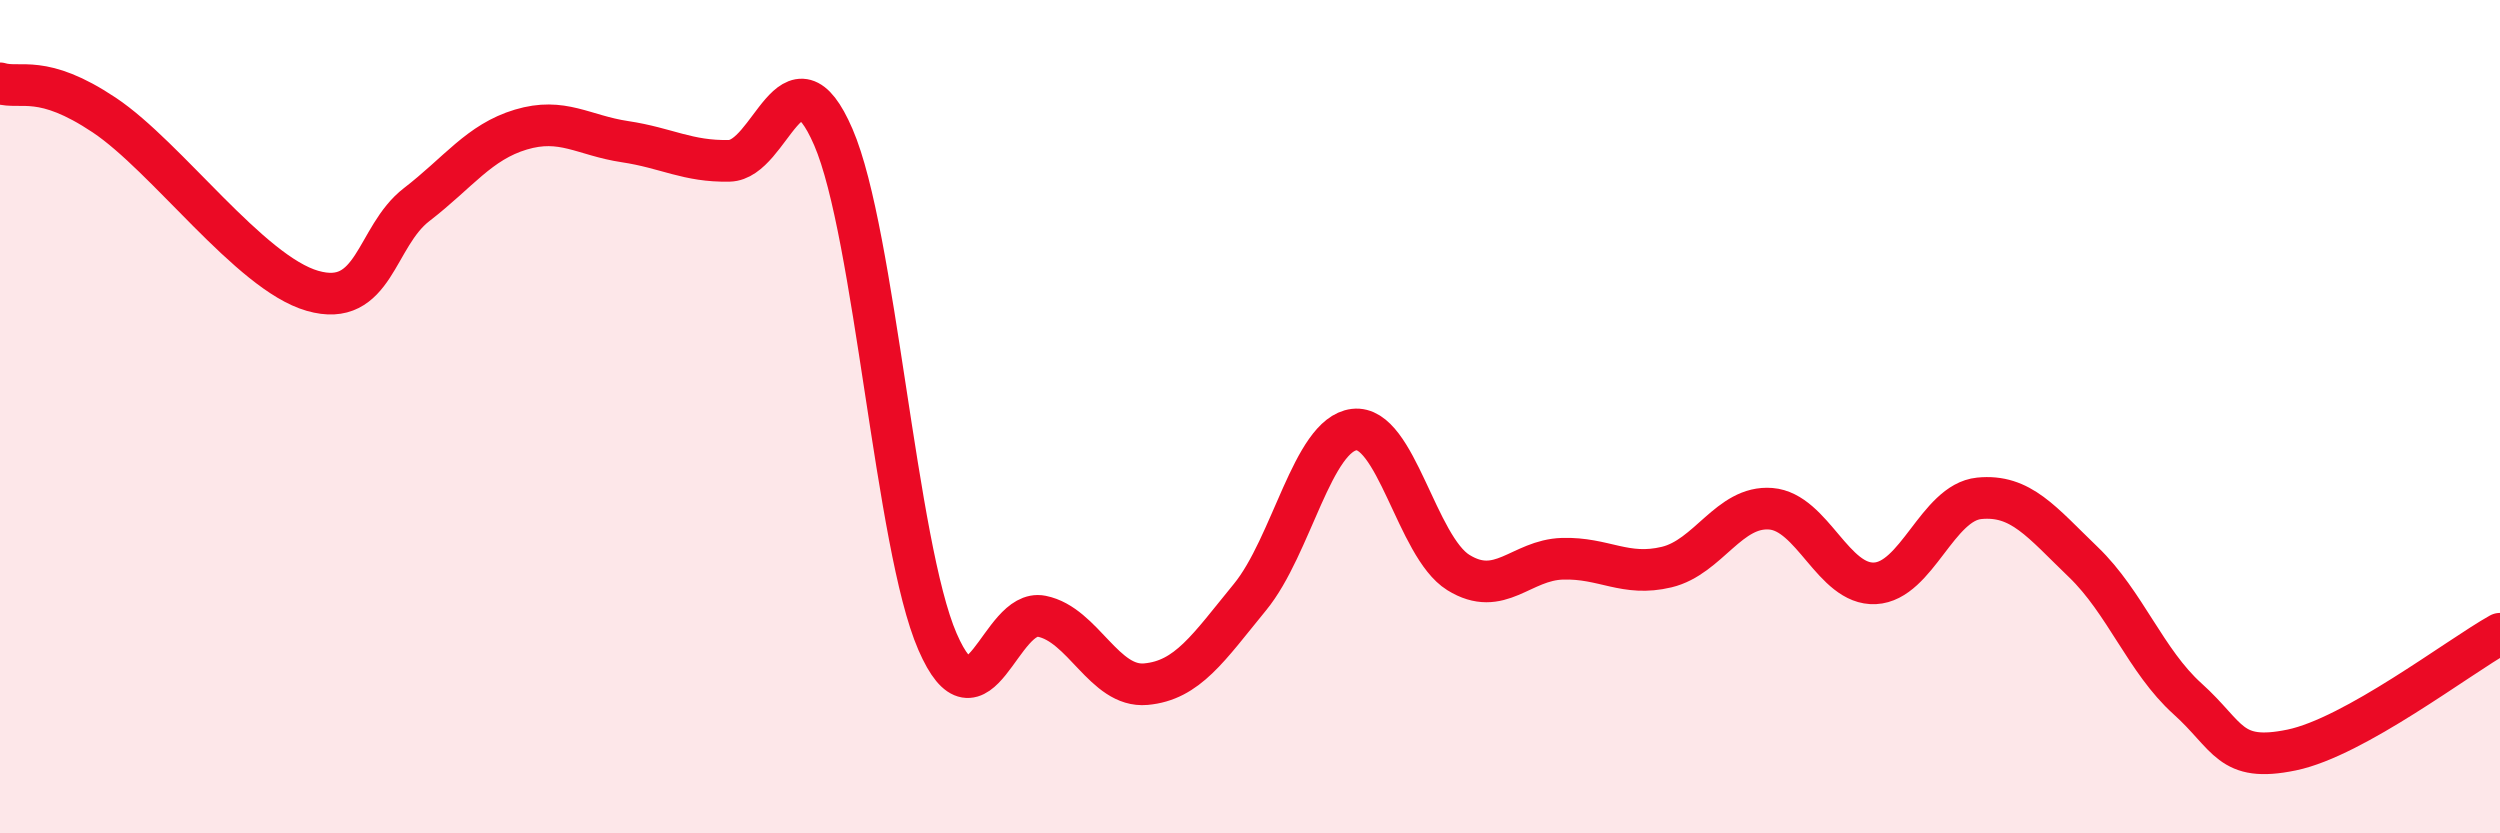 
    <svg width="60" height="20" viewBox="0 0 60 20" xmlns="http://www.w3.org/2000/svg">
      <path
        d="M 0,2 C 0.5,2.15 1,1.76 2.5,2.76 C 4,3.76 6,6.55 7.5,6.98 C 9,7.41 9,5.68 10,4.91 C 11,4.14 11.5,3.41 12.5,3.11 C 13.5,2.81 14,3.25 15,3.4 C 16,3.55 16.5,3.88 17.5,3.86 C 18.5,3.84 19,0.98 20,3.29 C 21,5.6 21.5,13.1 22.5,15.4 C 23.5,17.7 24,14.59 25,14.79 C 26,14.99 26.5,16.51 27.5,16.42 C 28.5,16.33 29,15.55 30,14.33 C 31,13.11 31.5,10.43 32.5,10.31 C 33.5,10.19 34,13.12 35,13.74 C 36,14.36 36.5,13.44 37.5,13.41 C 38.5,13.38 39,13.85 40,13.61 C 41,13.37 41.5,12.13 42.5,12.21 C 43.5,12.29 44,14.05 45,14 C 46,13.95 46.5,12.06 47.5,11.96 C 48.5,11.86 49,12.53 50,13.49 C 51,14.45 51.5,15.87 52.5,16.77 C 53.5,17.67 53.5,18.31 55,18 C 56.5,17.69 59,15.77 60,15.21L60 20L0 20Z"
        fill="#EB0A25"
        opacity="0.1"
        stroke-linecap="round"
        stroke-linejoin="round"
      />
      <path
        d="M 0,2 C 0.5,2.15 1,1.76 2.5,2.76 C 4,3.76 6,6.55 7.5,6.98 C 9,7.41 9,5.68 10,4.91 C 11,4.14 11.5,3.41 12.5,3.11 C 13.5,2.81 14,3.25 15,3.4 C 16,3.55 16.5,3.88 17.5,3.86 C 18.5,3.84 19,0.98 20,3.29 C 21,5.6 21.5,13.1 22.5,15.4 C 23.5,17.7 24,14.59 25,14.79 C 26,14.99 26.5,16.51 27.5,16.42 C 28.5,16.33 29,15.55 30,14.33 C 31,13.11 31.5,10.43 32.5,10.31 C 33.5,10.19 34,13.12 35,13.74 C 36,14.36 36.5,13.44 37.5,13.41 C 38.5,13.38 39,13.85 40,13.61 C 41,13.37 41.5,12.13 42.5,12.21 C 43.5,12.29 44,14.05 45,14 C 46,13.95 46.5,12.06 47.5,11.96 C 48.5,11.86 49,12.53 50,13.49 C 51,14.45 51.5,15.87 52.5,16.77 C 53.5,17.67 53.5,18.31 55,18 C 56.5,17.69 59,15.77 60,15.21"
        stroke="#EB0A25"
        stroke-width="1"
        fill="none"
        stroke-linecap="round"
        stroke-linejoin="round"
      />
    </svg>
  
